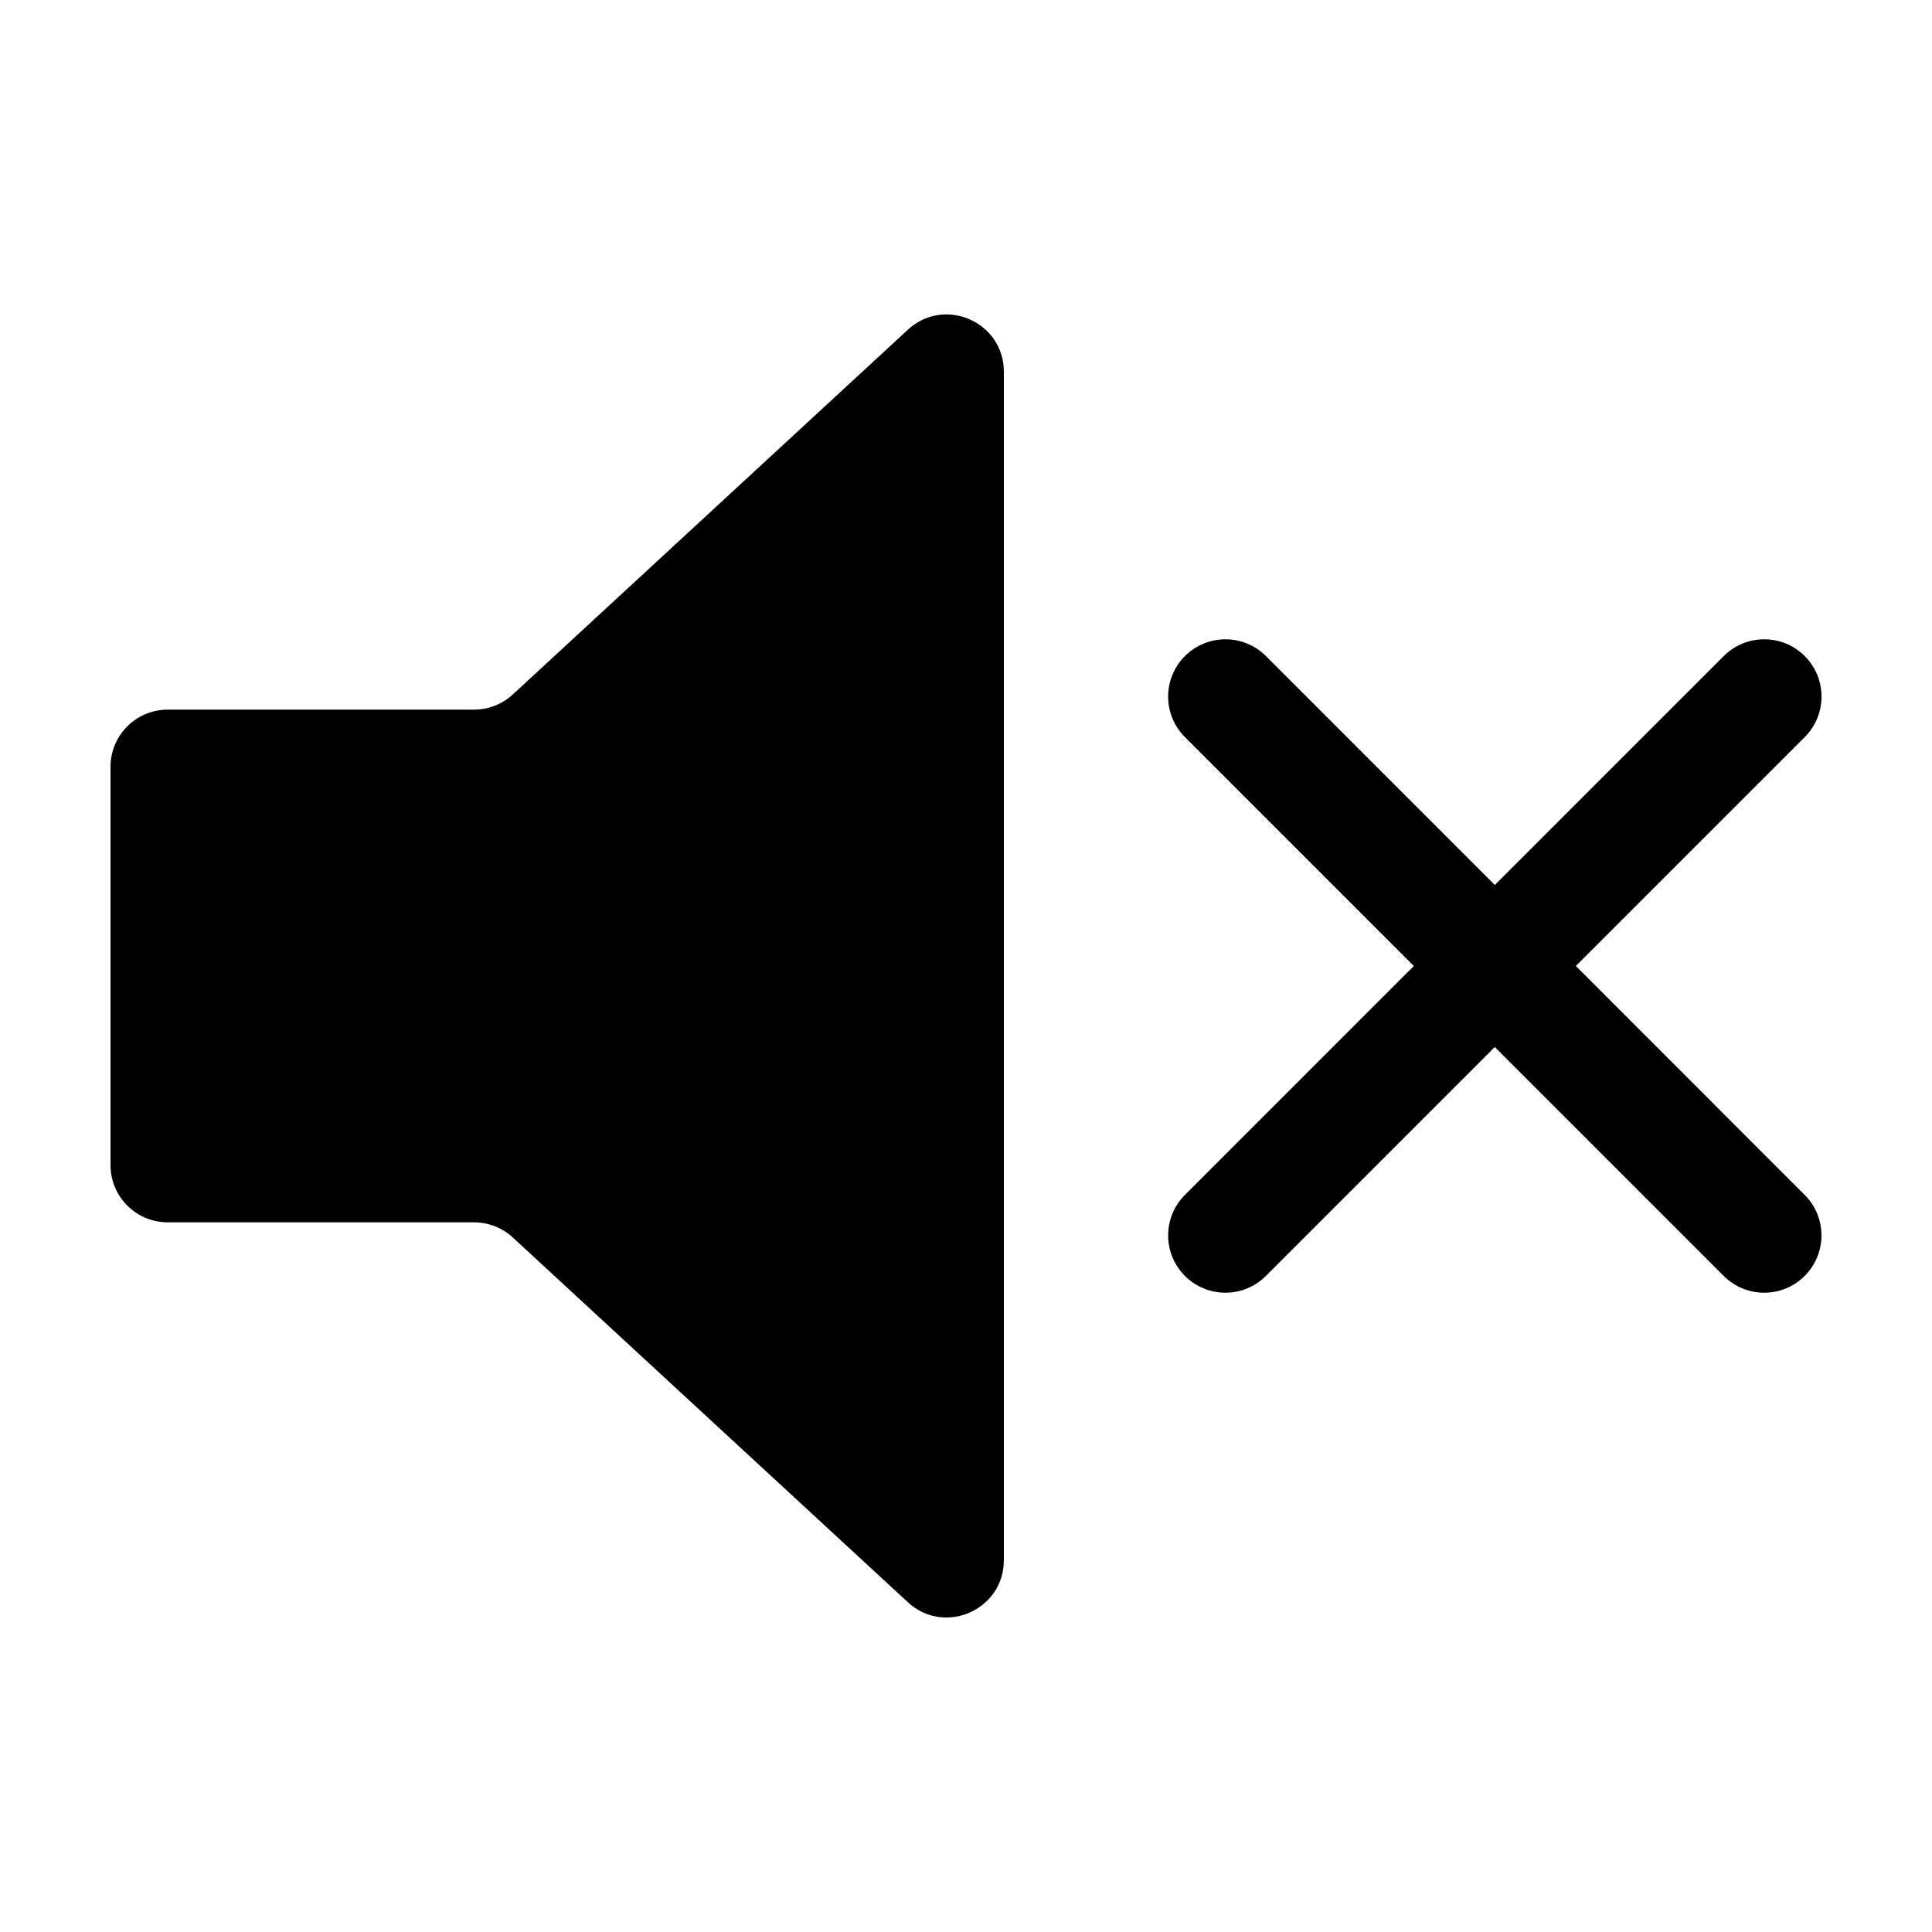 <?xml version="1.0" encoding="UTF-8"?>
<!-- Uploaded to: ICON Repo, www.svgrepo.com, Generator: ICON Repo Mixer Tools -->
<svg fill="#000000" width="800px" height="800px" version="1.1" viewBox="144 144 512 512" xmlns="http://www.w3.org/2000/svg">
 <g>
  <path d="m384.59 231.38-78.594 72.562-26.098 24.098c-2.801 2.586-6.473 4.019-10.281 4.019h-81.168c-8.375 0-15.16 6.793-15.16 15.16v105.55c0 8.375 6.785 15.16 15.16 15.16h81.168c3.812 0 7.481 1.438 10.281 4.019l26.098 24.098 78.594 72.562c9.707 8.969 25.441 2.074 25.441-11.141l0.004-157.47v-157.48c0.004-13.215-15.73-20.105-25.445-11.141z"/>
  <path d="m561.61 400 60.664-60.664c5.93-5.93 5.93-15.539 0-21.469-5.93-5.93-15.539-5.93-21.469 0l-60.66 60.664-60.66-60.66c-5.93-5.93-15.539-5.93-21.469 0-5.93 5.93-5.93 15.539 0 21.469l60.66 60.66-60.66 60.664c-5.93 5.93-5.93 15.539 0 21.469 2.969 2.961 6.848 4.449 10.73 4.449 3.883 0 7.769-1.48 10.73-4.449l60.664-60.664 60.66 60.664c2.969 2.961 6.848 4.449 10.73 4.449 3.883 0 7.769-1.48 10.73-4.449 5.93-5.93 5.93-15.539 0-21.469z"/>
 </g>
</svg>